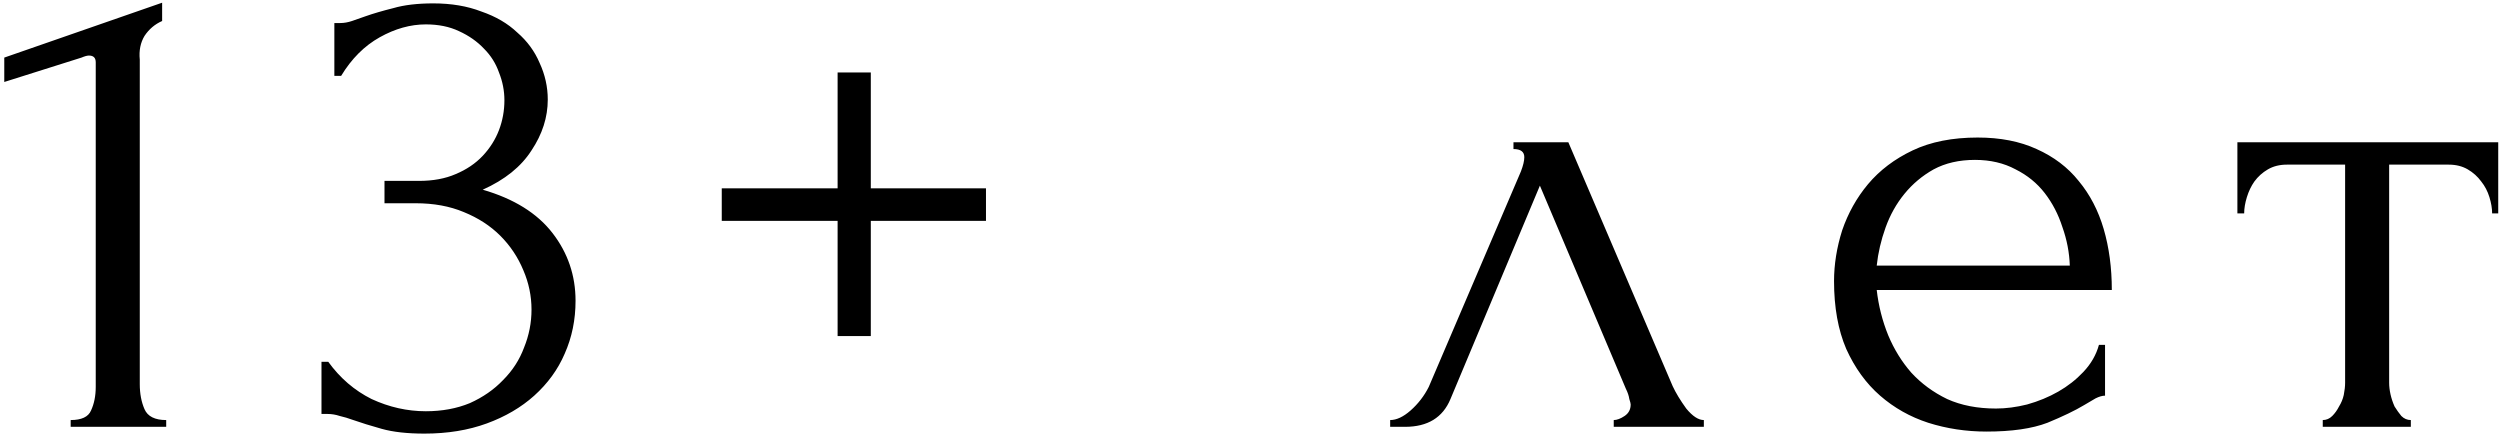<?xml version="1.0" encoding="UTF-8"?> <svg xmlns="http://www.w3.org/2000/svg" width="369" height="64" viewBox="0 0 369 64" fill="none"><path d="M10.431 63V62C12.031 62 13.031 61.533 13.431 60.6C13.898 59.6 14.131 58.433 14.131 57.1V9.2C14.131 8.533 13.798 8.2 13.131 8.2C12.865 8.2 12.498 8.3 12.031 8.5L0.631 12.1V8.5L23.931 0.4V3.1C22.865 3.567 21.998 4.3 21.331 5.3C20.731 6.3 20.498 7.467 20.631 8.8V56.7C20.631 58.1 20.865 59.333 21.331 60.4C21.798 61.467 22.865 62 24.531 62V63H10.431ZM49.351 3.4H50.251C50.784 3.4 51.351 3.3 51.951 3.1C52.551 2.9 53.217 2.667 53.951 2.4C55.084 2 56.451 1.6 58.051 1.2C59.651 0.733 61.617 0.5 63.951 0.5C66.617 0.5 68.984 0.9 71.051 1.7C73.184 2.433 74.951 3.467 76.351 4.8C77.817 6.067 78.918 7.567 79.651 9.3C80.451 11.033 80.851 12.833 80.851 14.7C80.851 17.3 80.051 19.8 78.451 22.2C76.917 24.6 74.517 26.533 71.251 28C75.851 29.333 79.284 31.467 81.551 34.4C83.817 37.333 84.951 40.667 84.951 44.4C84.951 47.2 84.417 49.8 83.351 52.2C82.351 54.533 80.851 56.6 78.851 58.4C76.917 60.133 74.584 61.5 71.851 62.5C69.117 63.5 66.051 64 62.651 64C60.117 64 58.017 63.767 56.351 63.3C54.684 62.833 53.284 62.4 52.151 62C51.417 61.733 50.751 61.533 50.151 61.4C49.551 61.2 48.951 61.1 48.351 61.1H47.451V53.4H48.451C50.184 55.8 52.317 57.633 54.851 58.9C57.451 60.1 60.117 60.7 62.851 60.7C65.251 60.7 67.417 60.3 69.351 59.5C71.284 58.633 72.917 57.5 74.251 56.1C75.651 54.7 76.684 53.1 77.351 51.3C78.084 49.5 78.451 47.633 78.451 45.7C78.451 43.7 78.051 41.767 77.251 39.9C76.451 37.967 75.317 36.267 73.851 34.8C72.384 33.333 70.584 32.167 68.451 31.3C66.384 30.433 64.017 30 61.351 30H56.751V26.7H61.851C63.917 26.7 65.717 26.367 67.251 25.7C68.851 25.033 70.184 24.133 71.251 23C72.317 21.867 73.117 20.6 73.651 19.2C74.184 17.8 74.451 16.333 74.451 14.8C74.451 13.4 74.184 12.033 73.651 10.7C73.184 9.367 72.451 8.2 71.451 7.2C70.451 6.133 69.217 5.267 67.751 4.6C66.351 3.933 64.717 3.6 62.851 3.6C60.584 3.6 58.317 4.233 56.051 5.5C53.784 6.767 51.884 8.667 50.351 11.2H49.351V3.4ZM128.531 27.8H145.531V32.6H128.531V49.6H123.631V32.6H106.531V27.8H123.631V10.7H128.531V27.8ZM238.188 62C238.654 62 239.188 61.8 239.788 61.4C240.388 61 240.688 60.433 240.688 59.7C240.688 59.567 240.621 59.3 240.488 58.9C240.421 58.433 240.254 57.933 239.988 57.4L227.288 27.4L214.088 58.9C212.954 61.633 210.721 63 207.388 63H205.188V62C206.121 62 207.121 61.533 208.188 60.6C209.321 59.6 210.221 58.433 210.888 57.1L224.488 25.3C224.821 24.433 224.988 23.733 224.988 23.2C224.988 22.4 224.454 22 223.388 22V21H231.488L246.888 57C247.354 58 248.021 59.1 248.888 60.3C249.821 61.433 250.688 62 251.488 62V63H238.188V62ZM277.004 42.8C277.271 45.133 277.837 47.367 278.704 49.5C279.571 51.567 280.704 53.4 282.104 55C283.571 56.6 285.337 57.9 287.404 58.9C289.471 59.833 291.871 60.3 294.604 60.3C296.071 60.3 297.604 60.1 299.204 59.7C300.871 59.233 302.404 58.6 303.804 57.8C305.204 57 306.437 56.033 307.504 54.9C308.637 53.7 309.404 52.367 309.804 50.9H310.704V58.4C310.304 58.4 309.837 58.533 309.304 58.8C308.837 59.067 308.271 59.4 307.604 59.8C306.271 60.6 304.471 61.467 302.204 62.4C299.937 63.267 296.937 63.7 293.204 63.7C290.204 63.7 287.337 63.267 284.604 62.4C281.937 61.533 279.571 60.2 277.504 58.4C275.437 56.6 273.771 54.3 272.504 51.5C271.304 48.7 270.704 45.367 270.704 41.5C270.704 39.033 271.104 36.533 271.904 34C272.771 31.467 274.037 29.2 275.704 27.2C277.437 25.133 279.637 23.467 282.304 22.2C284.971 20.933 288.171 20.3 291.904 20.3C295.237 20.3 298.137 20.867 300.604 22C303.137 23.133 305.204 24.7 306.804 26.7C308.471 28.7 309.704 31.067 310.504 33.8C311.304 36.533 311.704 39.533 311.704 42.8H277.004ZM291.504 23.6C289.171 23.6 287.137 24.067 285.404 25C283.737 25.933 282.304 27.133 281.104 28.6C279.904 30.067 278.971 31.733 278.304 33.6C277.637 35.467 277.204 37.333 277.004 39.2H305.504C305.437 37.267 305.071 35.367 304.404 33.5C303.804 31.633 302.937 29.967 301.804 28.5C300.671 27.033 299.237 25.867 297.504 25C295.771 24.067 293.771 23.6 291.504 23.6ZM367.839 31.5C367.839 30.767 367.706 29.967 367.439 29.1C367.172 28.233 366.772 27.467 366.239 26.8C365.706 26.067 365.039 25.467 364.239 25C363.439 24.533 362.506 24.3 361.439 24.3H352.639V56.5C352.639 57.033 352.706 57.6 352.839 58.2C352.972 58.8 353.172 59.4 353.439 60C353.772 60.533 354.106 61 354.439 61.4C354.839 61.8 355.306 62 355.839 62V63H342.839V62C343.372 62 343.839 61.8 344.239 61.4C344.639 61 344.972 60.533 345.239 60C345.572 59.467 345.806 58.9 345.939 58.3C346.072 57.633 346.139 57.033 346.139 56.5V24.3H337.539C336.472 24.3 335.539 24.533 334.739 25C333.939 25.467 333.272 26.067 332.739 26.8C332.272 27.467 331.906 28.233 331.639 29.1C331.372 29.967 331.239 30.767 331.239 31.5H330.239V21H368.739V31.5H367.839Z" fill="black"></path></svg> 